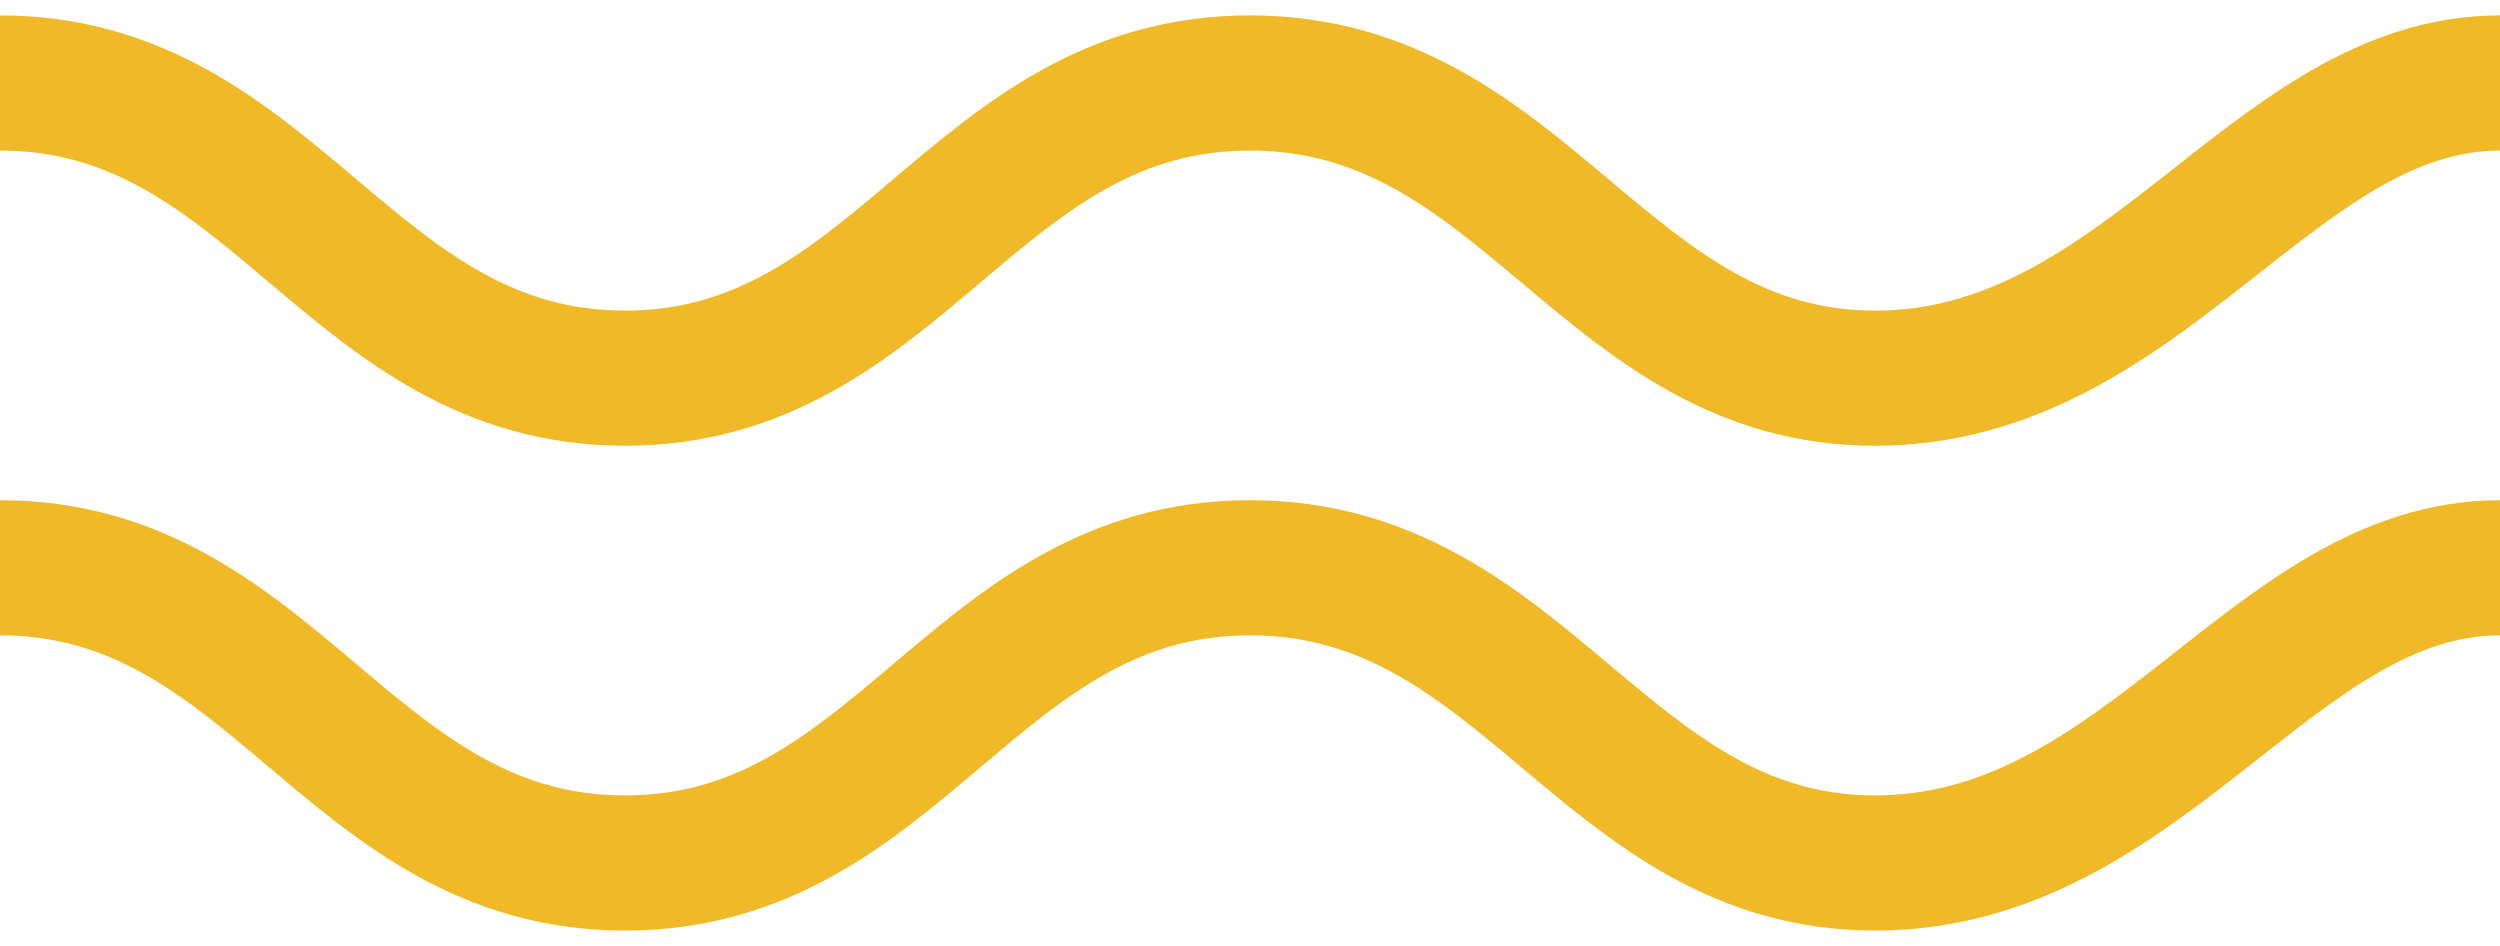 <svg width="37" height="14" viewBox="0 0 37 14" fill="none" xmlns="http://www.w3.org/2000/svg">
<g clip-path="url(#clip0_407_1622)">
<path d="M37 8.403C33.648 8.403 31.757 12.772 27.75 12.772C23.743 12.772 22.59 8.403 18.5 8.403C14.41 8.403 13.328 12.772 9.25 12.772C5.172 12.772 4.073 8.403 0 8.403" stroke="#F0B928" stroke-width="2" stroke-miterlimit="10"/>
<path d="M37 1.228C33.648 1.228 31.757 5.597 27.75 5.597C23.743 5.597 22.59 1.228 18.5 1.228C14.41 1.228 13.328 5.597 9.25 5.597C5.172 5.597 4.073 1.228 0 1.228" stroke="#F0B928" stroke-width="2" stroke-miterlimit="10"/>
</g>
<defs>
<clipPath id="clip0_407_1622">
<rect width="14" height="37" fill="white" transform="matrix(-4.37114e-08 1 1 4.37114e-08 0 0)"/>
</clipPath>
</defs>
</svg>

